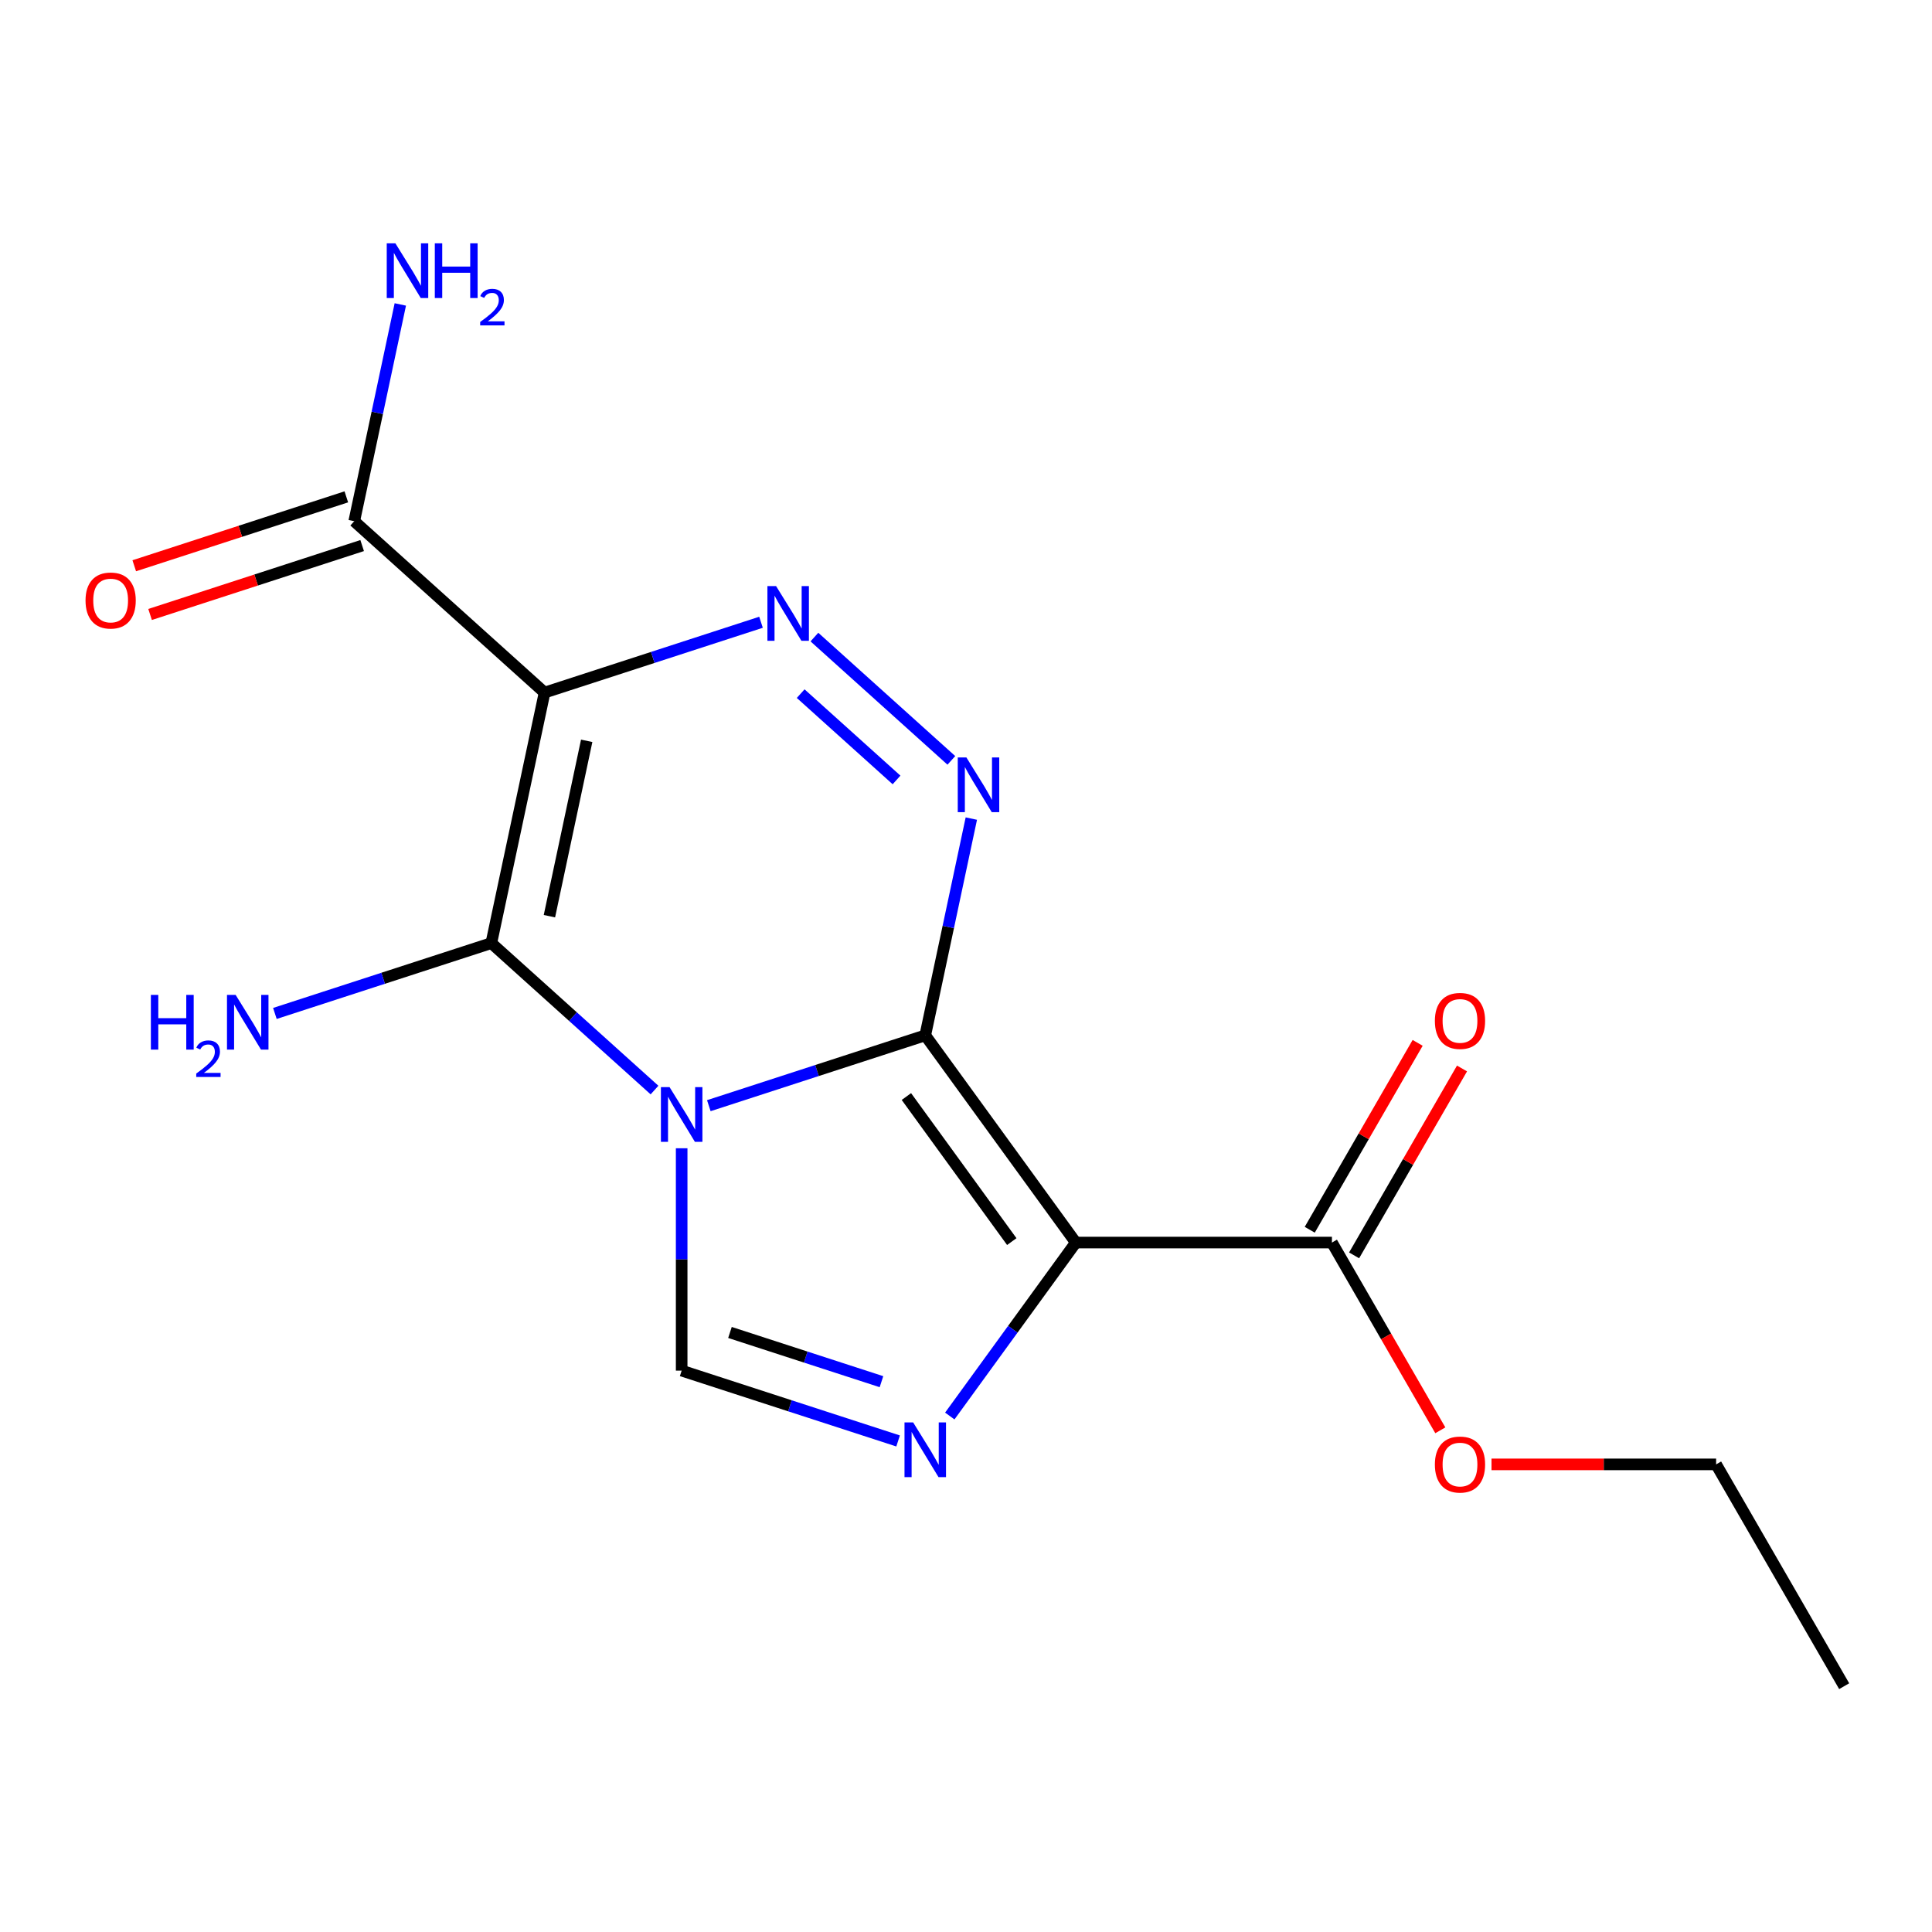 <?xml version='1.0' encoding='iso-8859-1'?>
<svg version='1.1' baseProfile='full'
              xmlns='http://www.w3.org/2000/svg'
                      xmlns:rdkit='http://www.rdkit.org/xml'
                      xmlns:xlink='http://www.w3.org/1999/xlink'
                  xml:space='preserve'
width='1000px' height='1000px' viewBox='0 0 1000 1000'>
<!-- END OF HEADER -->
<rect style='opacity:1.0;fill:#FFFFFF;stroke:none' width='1000' height='1000' x='0' y='0'> </rect>
<path class='bond-0' d='M 366.883,572.297 L 422.897,554.097' style='fill:none;fill-rule:evenodd;stroke:#0000FF;stroke-width:6px;stroke-linecap:butt;stroke-linejoin:miter;stroke-opacity:1' />
<path class='bond-0' d='M 422.897,554.097 L 478.91,535.897' style='fill:none;fill-rule:evenodd;stroke:#000000;stroke-width:6px;stroke-linecap:butt;stroke-linejoin:miter;stroke-opacity:1' />
<path class='bond-2' d='M 338.774,564.209 L 296.542,526.183' style='fill:none;fill-rule:evenodd;stroke:#0000FF;stroke-width:6px;stroke-linecap:butt;stroke-linejoin:miter;stroke-opacity:1' />
<path class='bond-2' d='M 296.542,526.183 L 254.309,488.157' style='fill:none;fill-rule:evenodd;stroke:#000000;stroke-width:6px;stroke-linecap:butt;stroke-linejoin:miter;stroke-opacity:1' />
<path class='bond-7' d='M 352.828,594.338 L 352.828,651.886' style='fill:none;fill-rule:evenodd;stroke:#0000FF;stroke-width:6px;stroke-linecap:butt;stroke-linejoin:miter;stroke-opacity:1' />
<path class='bond-7' d='M 352.828,651.886 L 352.828,709.434' style='fill:none;fill-rule:evenodd;stroke:#000000;stroke-width:6px;stroke-linecap:butt;stroke-linejoin:miter;stroke-opacity:1' />
<path class='bond-1' d='M 478.91,535.897 L 556.834,643.149' style='fill:none;fill-rule:evenodd;stroke:#000000;stroke-width:6px;stroke-linecap:butt;stroke-linejoin:miter;stroke-opacity:1' />
<path class='bond-1' d='M 469.149,567.57 L 523.695,642.646' style='fill:none;fill-rule:evenodd;stroke:#000000;stroke-width:6px;stroke-linecap:butt;stroke-linejoin:miter;stroke-opacity:1' />
<path class='bond-4' d='M 478.91,535.897 L 490.835,479.798' style='fill:none;fill-rule:evenodd;stroke:#000000;stroke-width:6px;stroke-linecap:butt;stroke-linejoin:miter;stroke-opacity:1' />
<path class='bond-4' d='M 490.835,479.798 L 502.759,423.698' style='fill:none;fill-rule:evenodd;stroke:#0000FF;stroke-width:6px;stroke-linecap:butt;stroke-linejoin:miter;stroke-opacity:1' />
<path class='bond-9' d='M 556.834,643.149 L 689.404,643.149' style='fill:none;fill-rule:evenodd;stroke:#000000;stroke-width:6px;stroke-linecap:butt;stroke-linejoin:miter;stroke-opacity:1' />
<path class='bond-17' d='M 556.834,643.149 L 524.22,688.038' style='fill:none;fill-rule:evenodd;stroke:#000000;stroke-width:6px;stroke-linecap:butt;stroke-linejoin:miter;stroke-opacity:1' />
<path class='bond-17' d='M 524.22,688.038 L 491.606,732.927' style='fill:none;fill-rule:evenodd;stroke:#0000FF;stroke-width:6px;stroke-linecap:butt;stroke-linejoin:miter;stroke-opacity:1' />
<path class='bond-3' d='M 254.309,488.157 L 281.872,358.483' style='fill:none;fill-rule:evenodd;stroke:#000000;stroke-width:6px;stroke-linecap:butt;stroke-linejoin:miter;stroke-opacity:1' />
<path class='bond-3' d='M 284.378,474.218 L 303.672,383.447' style='fill:none;fill-rule:evenodd;stroke:#000000;stroke-width:6px;stroke-linecap:butt;stroke-linejoin:miter;stroke-opacity:1' />
<path class='bond-10' d='M 254.309,488.157 L 198.295,506.357' style='fill:none;fill-rule:evenodd;stroke:#000000;stroke-width:6px;stroke-linecap:butt;stroke-linejoin:miter;stroke-opacity:1' />
<path class='bond-10' d='M 198.295,506.357 L 142.281,524.557' style='fill:none;fill-rule:evenodd;stroke:#0000FF;stroke-width:6px;stroke-linecap:butt;stroke-linejoin:miter;stroke-opacity:1' />
<path class='bond-5' d='M 281.872,358.483 L 337.886,340.283' style='fill:none;fill-rule:evenodd;stroke:#000000;stroke-width:6px;stroke-linecap:butt;stroke-linejoin:miter;stroke-opacity:1' />
<path class='bond-5' d='M 337.886,340.283 L 393.9,322.083' style='fill:none;fill-rule:evenodd;stroke:#0000FF;stroke-width:6px;stroke-linecap:butt;stroke-linejoin:miter;stroke-opacity:1' />
<path class='bond-8' d='M 281.872,358.483 L 183.353,269.776' style='fill:none;fill-rule:evenodd;stroke:#000000;stroke-width:6px;stroke-linecap:butt;stroke-linejoin:miter;stroke-opacity:1' />
<path class='bond-18' d='M 492.419,393.569 L 421.536,329.745' style='fill:none;fill-rule:evenodd;stroke:#0000FF;stroke-width:6px;stroke-linecap:butt;stroke-linejoin:miter;stroke-opacity:1' />
<path class='bond-18' d='M 464.045,403.699 L 414.427,359.023' style='fill:none;fill-rule:evenodd;stroke:#0000FF;stroke-width:6px;stroke-linecap:butt;stroke-linejoin:miter;stroke-opacity:1' />
<path class='bond-6' d='M 464.856,745.835 L 408.842,727.634' style='fill:none;fill-rule:evenodd;stroke:#0000FF;stroke-width:6px;stroke-linecap:butt;stroke-linejoin:miter;stroke-opacity:1' />
<path class='bond-6' d='M 408.842,727.634 L 352.828,709.434' style='fill:none;fill-rule:evenodd;stroke:#000000;stroke-width:6px;stroke-linecap:butt;stroke-linejoin:miter;stroke-opacity:1' />
<path class='bond-6' d='M 456.245,715.158 L 417.036,702.418' style='fill:none;fill-rule:evenodd;stroke:#0000FF;stroke-width:6px;stroke-linecap:butt;stroke-linejoin:miter;stroke-opacity:1' />
<path class='bond-6' d='M 417.036,702.418 L 377.826,689.678' style='fill:none;fill-rule:evenodd;stroke:#000000;stroke-width:6px;stroke-linecap:butt;stroke-linejoin:miter;stroke-opacity:1' />
<path class='bond-11' d='M 179.256,257.168 L 124.372,275.001' style='fill:none;fill-rule:evenodd;stroke:#000000;stroke-width:6px;stroke-linecap:butt;stroke-linejoin:miter;stroke-opacity:1' />
<path class='bond-11' d='M 124.372,275.001 L 69.488,292.834' style='fill:none;fill-rule:evenodd;stroke:#FF0000;stroke-width:6px;stroke-linecap:butt;stroke-linejoin:miter;stroke-opacity:1' />
<path class='bond-11' d='M 187.45,282.384 L 132.566,300.217' style='fill:none;fill-rule:evenodd;stroke:#000000;stroke-width:6px;stroke-linecap:butt;stroke-linejoin:miter;stroke-opacity:1' />
<path class='bond-11' d='M 132.566,300.217 L 77.682,318.05' style='fill:none;fill-rule:evenodd;stroke:#FF0000;stroke-width:6px;stroke-linecap:butt;stroke-linejoin:miter;stroke-opacity:1' />
<path class='bond-13' d='M 183.353,269.776 L 195.277,213.676' style='fill:none;fill-rule:evenodd;stroke:#000000;stroke-width:6px;stroke-linecap:butt;stroke-linejoin:miter;stroke-opacity:1' />
<path class='bond-13' d='M 195.277,213.676 L 207.202,157.577' style='fill:none;fill-rule:evenodd;stroke:#0000FF;stroke-width:6px;stroke-linecap:butt;stroke-linejoin:miter;stroke-opacity:1' />
<path class='bond-12' d='M 700.885,649.778 L 728.81,601.41' style='fill:none;fill-rule:evenodd;stroke:#000000;stroke-width:6px;stroke-linecap:butt;stroke-linejoin:miter;stroke-opacity:1' />
<path class='bond-12' d='M 728.81,601.41 L 756.735,553.042' style='fill:none;fill-rule:evenodd;stroke:#FF0000;stroke-width:6px;stroke-linecap:butt;stroke-linejoin:miter;stroke-opacity:1' />
<path class='bond-12' d='M 677.923,636.521 L 705.848,588.153' style='fill:none;fill-rule:evenodd;stroke:#000000;stroke-width:6px;stroke-linecap:butt;stroke-linejoin:miter;stroke-opacity:1' />
<path class='bond-12' d='M 705.848,588.153 L 733.773,539.785' style='fill:none;fill-rule:evenodd;stroke:#FF0000;stroke-width:6px;stroke-linecap:butt;stroke-linejoin:miter;stroke-opacity:1' />
<path class='bond-14' d='M 689.404,643.149 L 717.456,691.737' style='fill:none;fill-rule:evenodd;stroke:#000000;stroke-width:6px;stroke-linecap:butt;stroke-linejoin:miter;stroke-opacity:1' />
<path class='bond-14' d='M 717.456,691.737 L 745.508,740.324' style='fill:none;fill-rule:evenodd;stroke:#FF0000;stroke-width:6px;stroke-linecap:butt;stroke-linejoin:miter;stroke-opacity:1' />
<path class='bond-15' d='M 772.004,757.959 L 830.132,757.959' style='fill:none;fill-rule:evenodd;stroke:#FF0000;stroke-width:6px;stroke-linecap:butt;stroke-linejoin:miter;stroke-opacity:1' />
<path class='bond-15' d='M 830.132,757.959 L 888.26,757.959' style='fill:none;fill-rule:evenodd;stroke:#000000;stroke-width:6px;stroke-linecap:butt;stroke-linejoin:miter;stroke-opacity:1' />
<path class='bond-16' d='M 888.26,757.959 L 954.545,872.768' style='fill:none;fill-rule:evenodd;stroke:#000000;stroke-width:6px;stroke-linecap:butt;stroke-linejoin:miter;stroke-opacity:1' />
<path  class='atom-0' d='M 346.568 562.704
L 355.848 577.704
Q 356.768 579.184, 358.248 581.864
Q 359.728 584.544, 359.808 584.704
L 359.808 562.704
L 363.568 562.704
L 363.568 591.024
L 359.688 591.024
L 349.728 574.624
Q 348.568 572.704, 347.328 570.504
Q 346.128 568.304, 345.768 567.624
L 345.768 591.024
L 342.088 591.024
L 342.088 562.704
L 346.568 562.704
' fill='#0000FF'/>
<path  class='atom-5' d='M 500.213 392.064
L 509.493 407.064
Q 510.413 408.544, 511.893 411.224
Q 513.373 413.904, 513.453 414.064
L 513.453 392.064
L 517.213 392.064
L 517.213 420.384
L 513.333 420.384
L 503.373 403.984
Q 502.213 402.064, 500.973 399.864
Q 499.773 397.664, 499.413 396.984
L 499.413 420.384
L 495.733 420.384
L 495.733 392.064
L 500.213 392.064
' fill='#0000FF'/>
<path  class='atom-6' d='M 401.694 303.357
L 410.974 318.357
Q 411.894 319.837, 413.374 322.517
Q 414.854 325.197, 414.934 325.357
L 414.934 303.357
L 418.694 303.357
L 418.694 331.677
L 414.814 331.677
L 404.854 315.277
Q 403.694 313.357, 402.454 311.157
Q 401.254 308.957, 400.894 308.277
L 400.894 331.677
L 397.214 331.677
L 397.214 303.357
L 401.694 303.357
' fill='#0000FF'/>
<path  class='atom-7' d='M 472.65 736.241
L 481.93 751.241
Q 482.85 752.721, 484.33 755.401
Q 485.81 758.081, 485.89 758.241
L 485.89 736.241
L 489.65 736.241
L 489.65 764.561
L 485.77 764.561
L 475.81 748.161
Q 474.65 746.241, 473.41 744.041
Q 472.21 741.841, 471.85 741.161
L 471.85 764.561
L 468.17 764.561
L 468.17 736.241
L 472.65 736.241
' fill='#0000FF'/>
<path  class='atom-11' d='M 78.094 514.963
L 81.934 514.963
L 81.934 527.003
L 96.414 527.003
L 96.414 514.963
L 100.254 514.963
L 100.254 543.283
L 96.414 543.283
L 96.414 530.203
L 81.934 530.203
L 81.934 543.283
L 78.094 543.283
L 78.094 514.963
' fill='#0000FF'/>
<path  class='atom-11' d='M 101.627 542.29
Q 102.313 540.521, 103.95 539.544
Q 105.587 538.541, 107.857 538.541
Q 110.682 538.541, 112.266 540.072
Q 113.85 541.603, 113.85 544.323
Q 113.85 547.095, 111.791 549.682
Q 109.758 552.269, 105.534 555.331
L 114.167 555.331
L 114.167 557.443
L 101.574 557.443
L 101.574 555.675
Q 105.059 553.193, 107.118 551.345
Q 109.204 549.497, 110.207 547.834
Q 111.21 546.171, 111.21 544.455
Q 111.21 542.659, 110.313 541.656
Q 109.415 540.653, 107.857 540.653
Q 106.353 540.653, 105.349 541.26
Q 104.346 541.867, 103.633 543.214
L 101.627 542.29
' fill='#0000FF'/>
<path  class='atom-11' d='M 121.967 514.963
L 131.247 529.963
Q 132.167 531.443, 133.647 534.123
Q 135.127 536.803, 135.207 536.963
L 135.207 514.963
L 138.967 514.963
L 138.967 543.283
L 135.087 543.283
L 125.127 526.883
Q 123.967 524.963, 122.727 522.763
Q 121.527 520.563, 121.167 519.883
L 121.167 543.283
L 117.487 543.283
L 117.487 514.963
L 121.967 514.963
' fill='#0000FF'/>
<path  class='atom-12' d='M 44.271 310.823
Q 44.271 304.023, 47.631 300.223
Q 50.991 296.423, 57.271 296.423
Q 63.551 296.423, 66.911 300.223
Q 70.271 304.023, 70.271 310.823
Q 70.271 317.703, 66.871 321.623
Q 63.471 325.503, 57.271 325.503
Q 51.031 325.503, 47.631 321.623
Q 44.271 317.743, 44.271 310.823
M 57.271 322.303
Q 61.591 322.303, 63.911 319.423
Q 66.271 316.503, 66.271 310.823
Q 66.271 305.263, 63.911 302.463
Q 61.591 299.623, 57.271 299.623
Q 52.951 299.623, 50.591 302.423
Q 48.271 305.223, 48.271 310.823
Q 48.271 316.543, 50.591 319.423
Q 52.951 322.303, 57.271 322.303
' fill='#FF0000'/>
<path  class='atom-13' d='M 742.689 528.42
Q 742.689 521.62, 746.049 517.82
Q 749.409 514.02, 755.689 514.02
Q 761.969 514.02, 765.329 517.82
Q 768.689 521.62, 768.689 528.42
Q 768.689 535.3, 765.289 539.22
Q 761.889 543.1, 755.689 543.1
Q 749.449 543.1, 746.049 539.22
Q 742.689 535.34, 742.689 528.42
M 755.689 539.9
Q 760.009 539.9, 762.329 537.02
Q 764.689 534.1, 764.689 528.42
Q 764.689 522.86, 762.329 520.06
Q 760.009 517.22, 755.689 517.22
Q 751.369 517.22, 749.009 520.02
Q 746.689 522.82, 746.689 528.42
Q 746.689 534.14, 749.009 537.02
Q 751.369 539.9, 755.689 539.9
' fill='#FF0000'/>
<path  class='atom-14' d='M 204.656 125.942
L 213.936 140.942
Q 214.856 142.422, 216.336 145.102
Q 217.816 147.782, 217.896 147.942
L 217.896 125.942
L 221.656 125.942
L 221.656 154.262
L 217.776 154.262
L 207.816 137.862
Q 206.656 135.942, 205.416 133.742
Q 204.216 131.542, 203.856 130.862
L 203.856 154.262
L 200.176 154.262
L 200.176 125.942
L 204.656 125.942
' fill='#0000FF'/>
<path  class='atom-14' d='M 225.056 125.942
L 228.896 125.942
L 228.896 137.982
L 243.376 137.982
L 243.376 125.942
L 247.216 125.942
L 247.216 154.262
L 243.376 154.262
L 243.376 141.182
L 228.896 141.182
L 228.896 154.262
L 225.056 154.262
L 225.056 125.942
' fill='#0000FF'/>
<path  class='atom-14' d='M 248.589 153.269
Q 249.275 151.5, 250.912 150.523
Q 252.549 149.52, 254.819 149.52
Q 257.644 149.52, 259.228 151.051
Q 260.812 152.582, 260.812 155.302
Q 260.812 158.074, 258.753 160.661
Q 256.72 163.248, 252.496 166.31
L 261.129 166.31
L 261.129 168.422
L 248.536 168.422
L 248.536 166.654
Q 252.021 164.172, 254.08 162.324
Q 256.166 160.476, 257.169 158.813
Q 258.172 157.15, 258.172 155.434
Q 258.172 153.638, 257.274 152.635
Q 256.377 151.632, 254.819 151.632
Q 253.314 151.632, 252.311 152.239
Q 251.308 152.846, 250.595 154.193
L 248.589 153.269
' fill='#0000FF'/>
<path  class='atom-15' d='M 742.689 758.039
Q 742.689 751.239, 746.049 747.439
Q 749.409 743.639, 755.689 743.639
Q 761.969 743.639, 765.329 747.439
Q 768.689 751.239, 768.689 758.039
Q 768.689 764.919, 765.289 768.839
Q 761.889 772.719, 755.689 772.719
Q 749.449 772.719, 746.049 768.839
Q 742.689 764.959, 742.689 758.039
M 755.689 769.519
Q 760.009 769.519, 762.329 766.639
Q 764.689 763.719, 764.689 758.039
Q 764.689 752.479, 762.329 749.679
Q 760.009 746.839, 755.689 746.839
Q 751.369 746.839, 749.009 749.639
Q 746.689 752.439, 746.689 758.039
Q 746.689 763.759, 749.009 766.639
Q 751.369 769.519, 755.689 769.519
' fill='#FF0000'/>
</svg>
